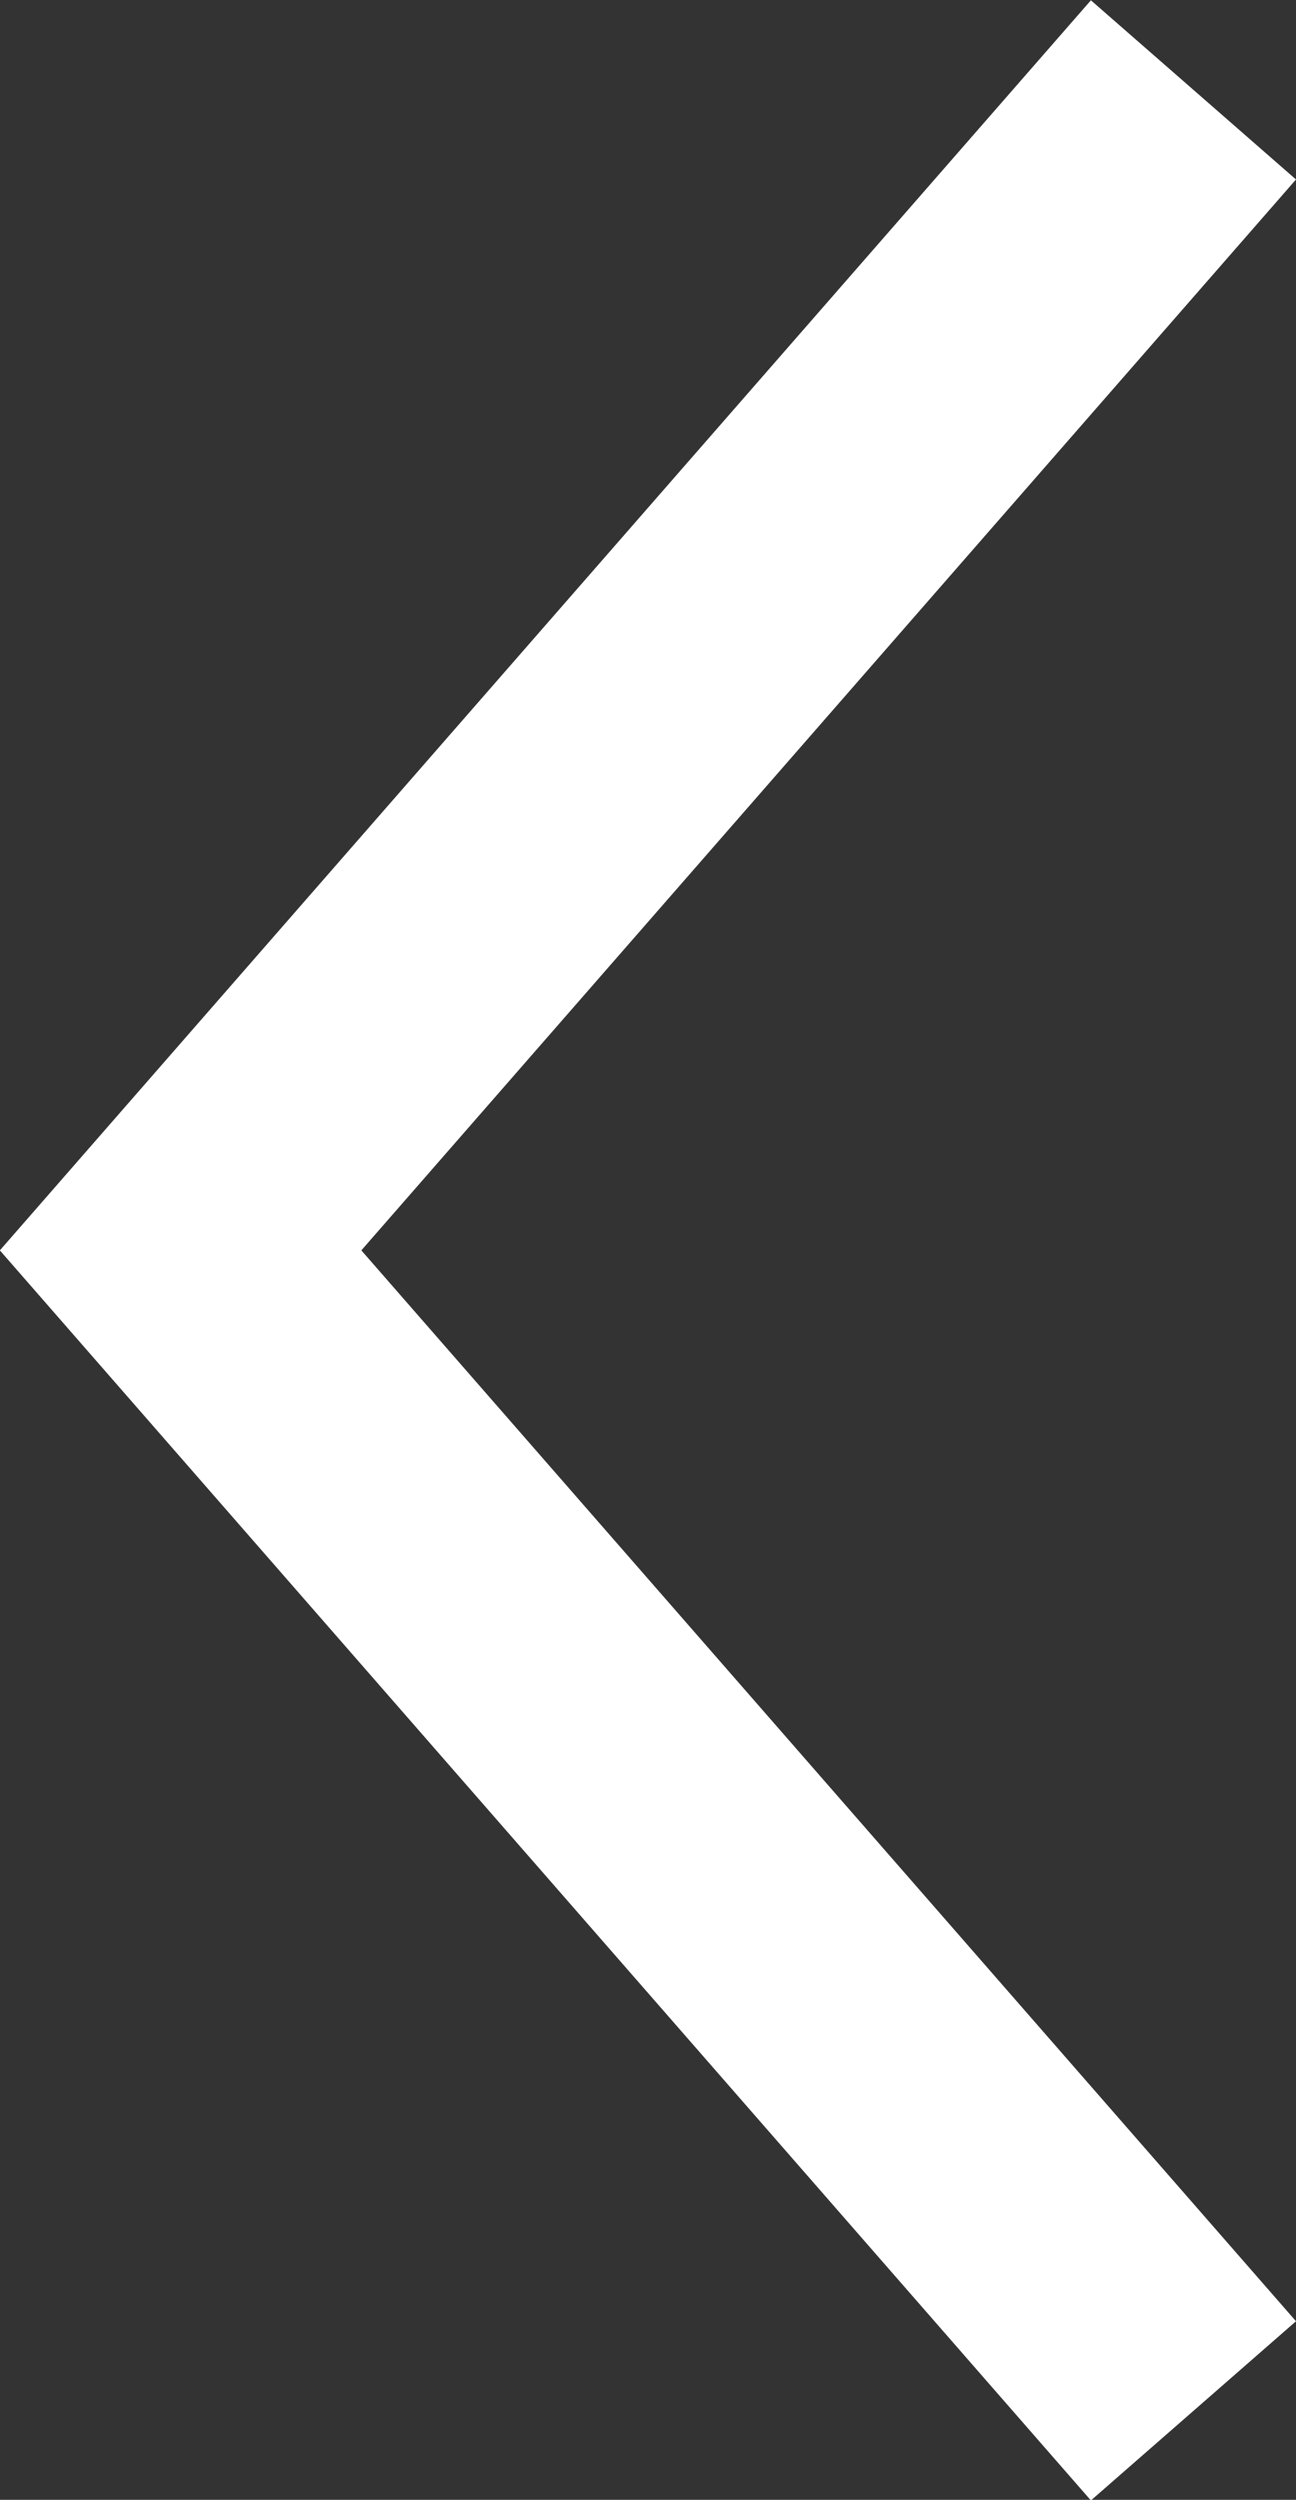 <svg xmlns="http://www.w3.org/2000/svg" viewBox="0 0 14.28 27.53"><rect x="0" y="0" width="14.28" height="27.53" fill="#333333" stroke="none"/><defs><style>.cls-1{fill:none;stroke:#fff;stroke-miterlimit:10;stroke-width:3px;}</style></defs><title>Asset 6</title><g id="Layer_2" data-name="Layer 2"><g id="Layer_1-2" data-name="Layer 1"><polyline class="cls-1" points="13.15 0.99 1.99 13.77 13.15 26.55"/></g></g></svg>